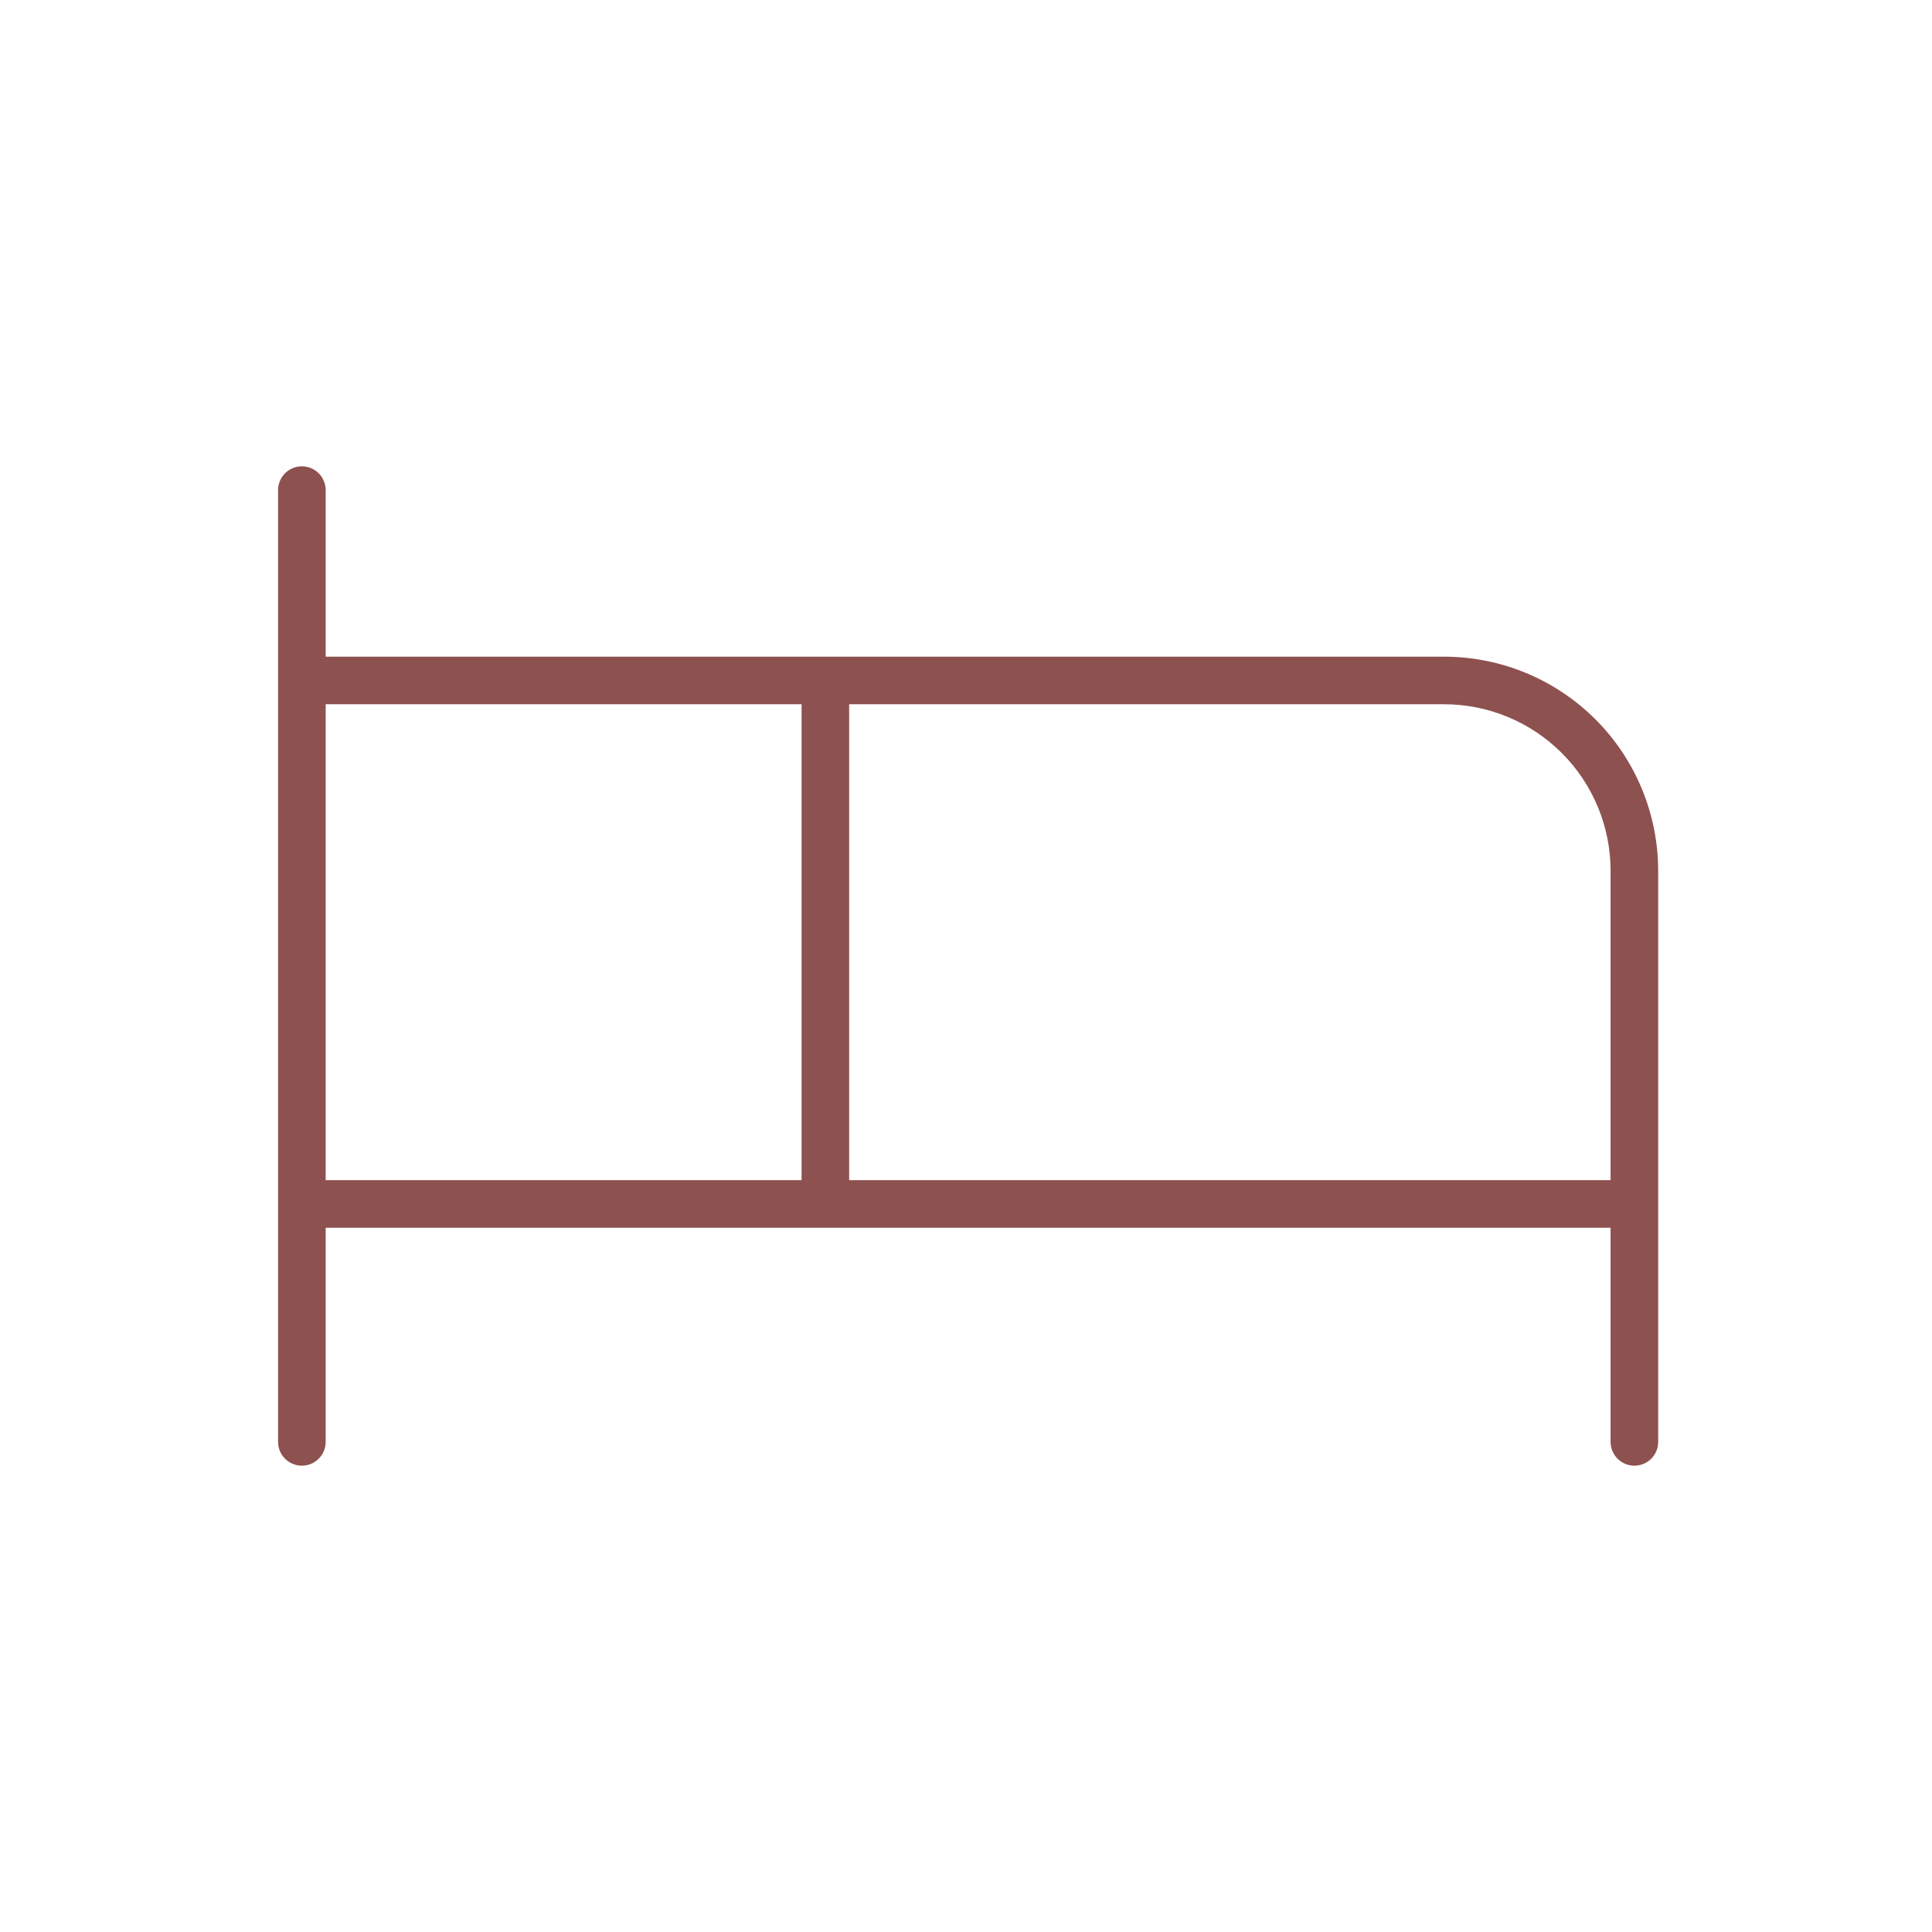 <svg width="85" height="85" viewBox="0 0 85 85" fill="none" xmlns="http://www.w3.org/2000/svg">
<path d="M63.531 28.891H14.328V21.562C14.328 21.285 14.218 21.019 14.021 20.822C13.825 20.626 13.559 20.516 13.281 20.516C13.004 20.516 12.737 20.626 12.541 20.822C12.345 21.019 12.234 21.285 12.234 21.562V63.438C12.234 63.715 12.345 63.981 12.541 64.178C12.737 64.374 13.004 64.484 13.281 64.484C13.559 64.484 13.825 64.374 14.021 64.178C14.218 63.981 14.328 63.715 14.328 63.438V54.016H70.859V63.438C70.859 63.715 70.97 63.981 71.166 64.178C71.362 64.374 71.629 64.484 71.906 64.484C72.184 64.484 72.45 64.374 72.647 64.178C72.843 63.981 72.953 63.715 72.953 63.438V38.312C72.953 35.814 71.96 33.417 70.194 31.65C68.427 29.883 66.03 28.891 63.531 28.891ZM14.328 30.984H35.266V51.922H14.328V30.984ZM37.359 51.922V30.984H63.531C65.475 30.984 67.339 31.756 68.713 33.131C70.087 34.505 70.859 36.369 70.859 38.312V51.922H37.359Z" fill="#8D514F"/>
</svg>
